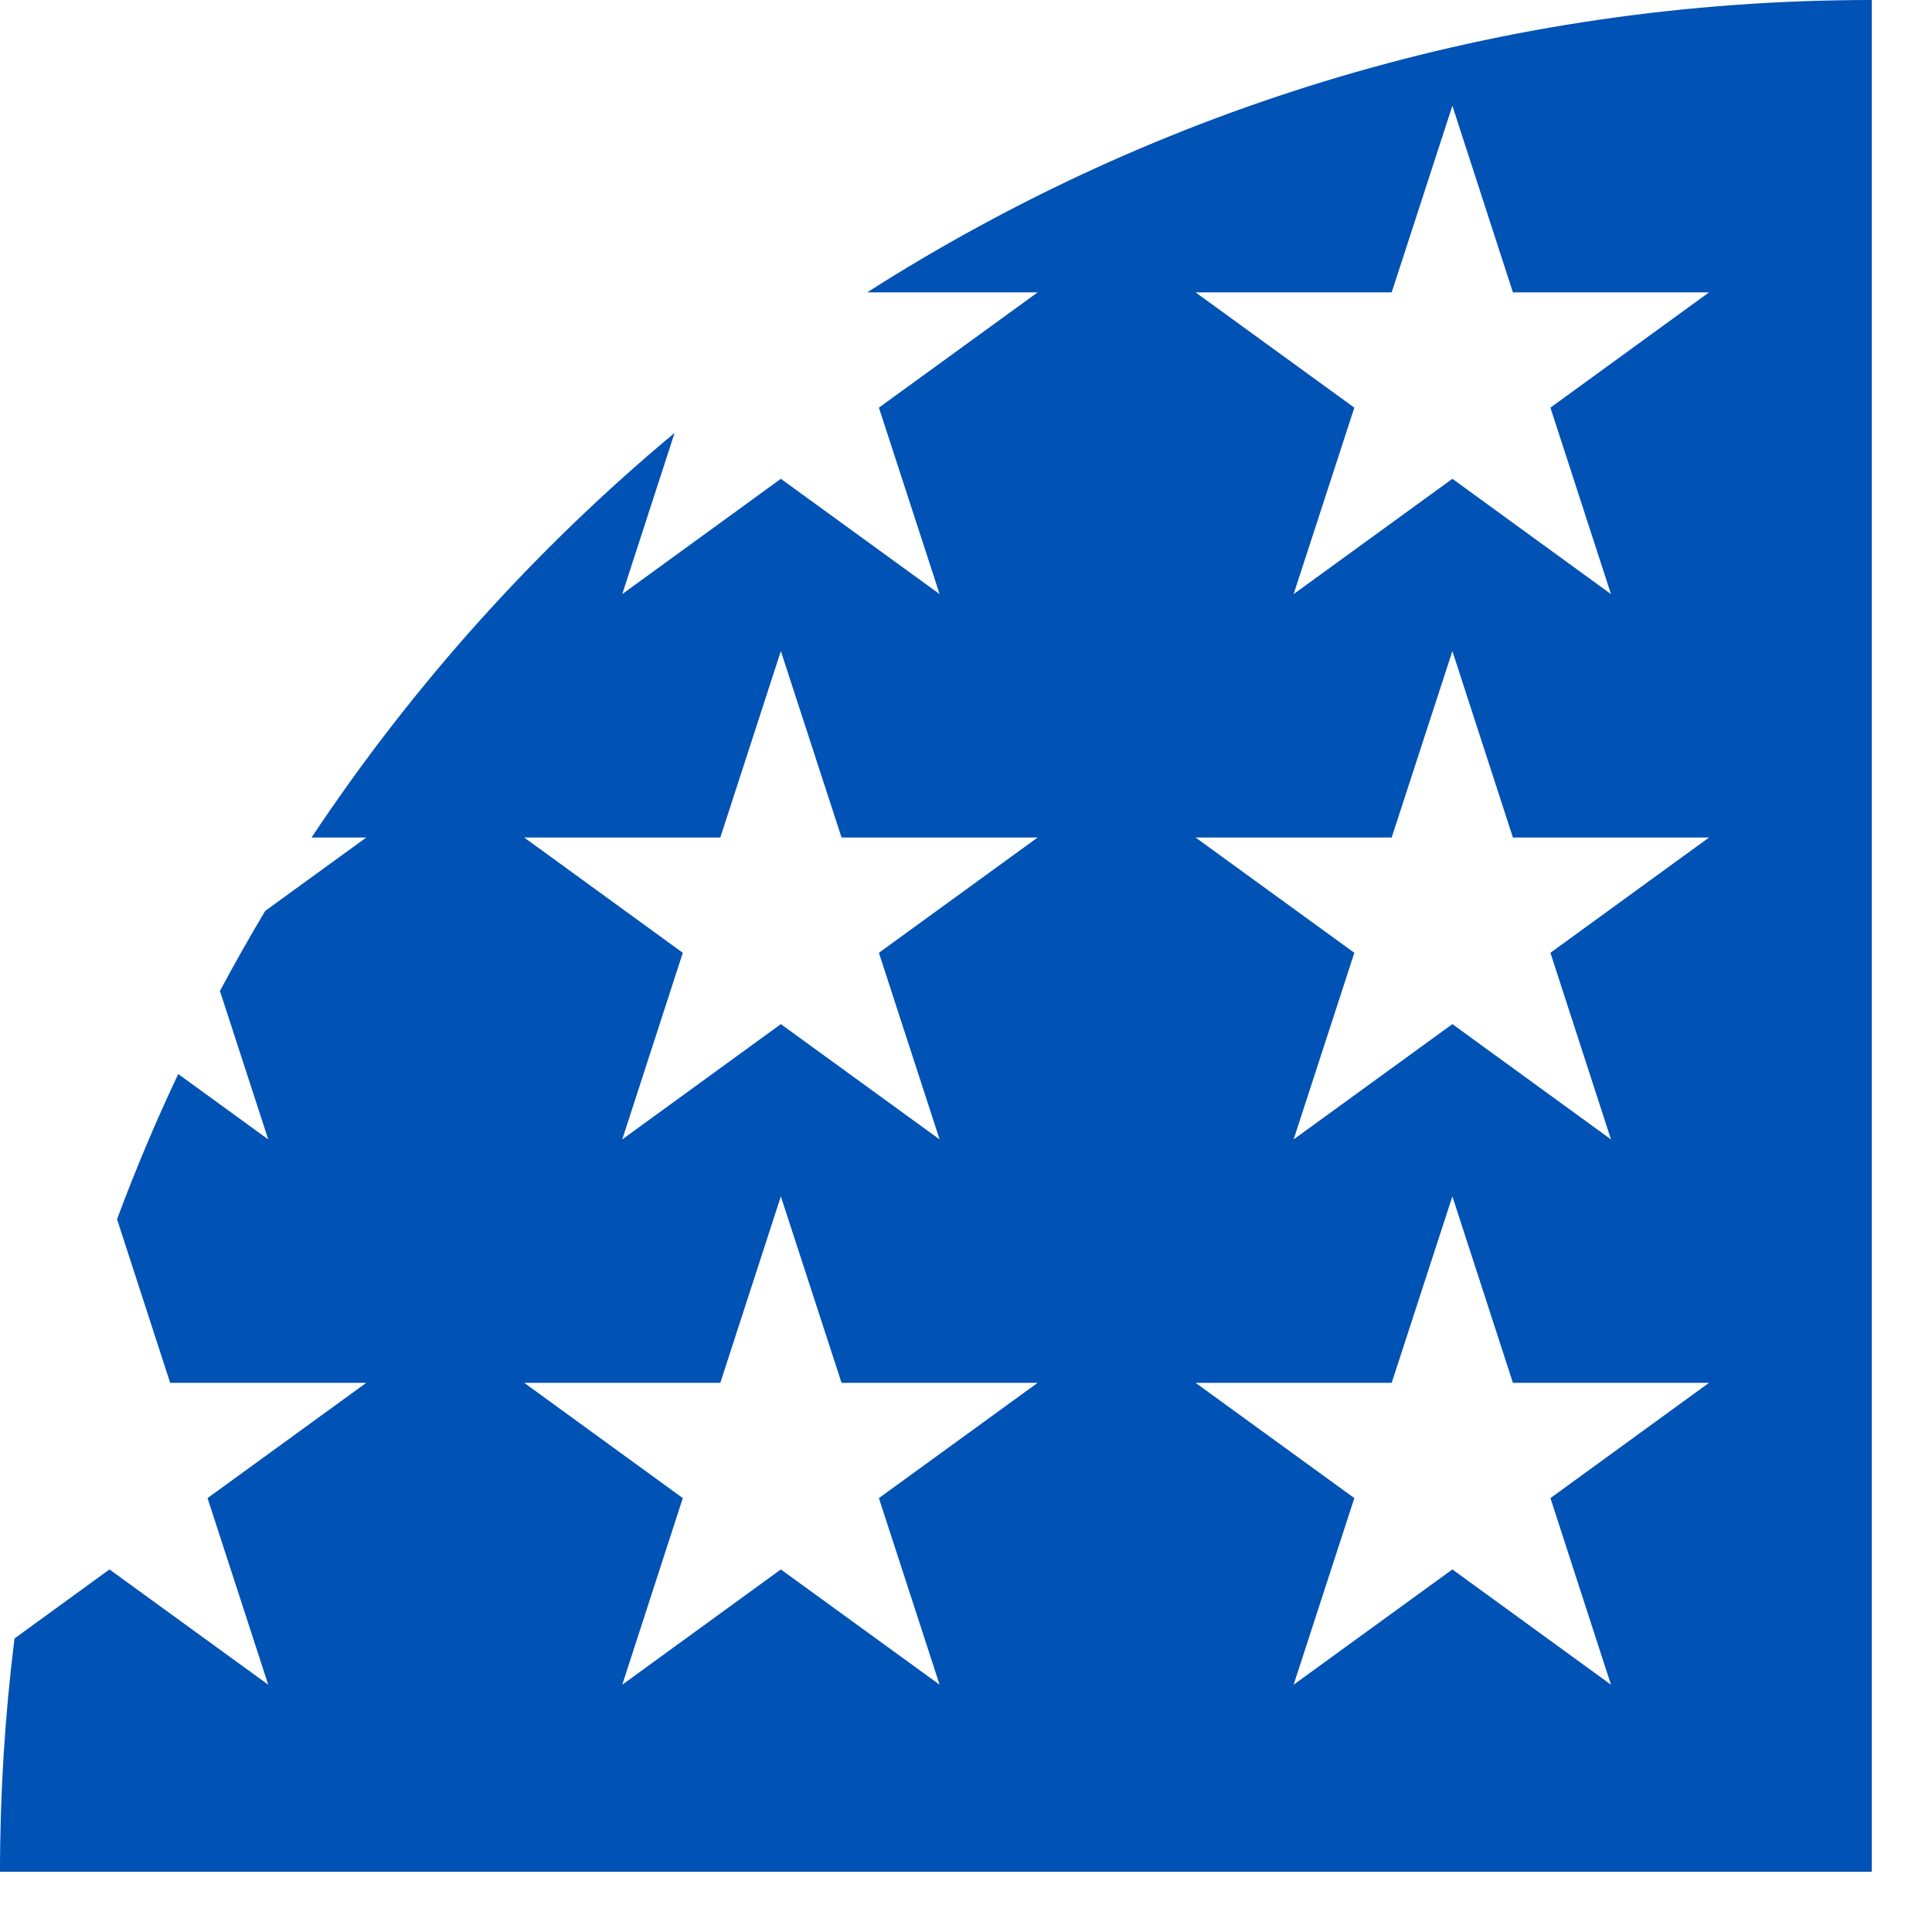 <?xml version="1.0" encoding="utf-8"?>
<svg xmlns="http://www.w3.org/2000/svg" fill="none" height="100%" overflow="visible" preserveAspectRatio="none" style="display: block;" viewBox="0 0 12 12" width="100%">
<path d="M5.386 1.816H6.445L5.459 2.532L5.836 3.69L4.85 2.974L3.865 3.69L4.19 2.689C3.322 3.412 2.562 4.259 1.935 5.202H2.275L1.647 5.658C1.55 5.821 1.456 5.987 1.366 6.155L1.666 7.077L1.107 6.671C0.968 6.965 0.841 7.266 0.727 7.573L1.057 8.589H2.275L1.289 9.305L1.666 10.464L0.68 9.748L0.09 10.177C0.031 10.652 0 11.135 0 11.626H11.626C11.626 5.205 11.626 4.448 11.626 0C9.33 0 7.189 0.666 5.386 1.816V1.816ZM5.836 10.464L4.85 9.748L3.865 10.464L4.241 9.305L3.256 8.589H4.474L4.85 7.431L5.227 8.589H6.445L5.459 9.305L5.836 10.464ZM5.459 5.918L5.836 7.077L4.85 6.361L3.865 7.077L4.241 5.918L3.256 5.202H4.474L4.85 4.044L5.227 5.202H6.445L5.459 5.918ZM10.006 10.464L9.021 9.748L8.035 10.464L8.412 9.305L7.426 8.589H8.644L9.021 7.431L9.397 8.589H10.615L9.63 9.305L10.006 10.464ZM9.63 5.918L10.006 7.077L9.021 6.361L8.035 7.077L8.412 5.918L7.426 5.202H8.644L9.021 4.044L9.397 5.202H10.615L9.63 5.918ZM9.63 2.532L10.006 3.69L9.021 2.974L8.035 3.69L8.412 2.532L7.426 1.816H8.644L9.021 0.657L9.397 1.816H10.615L9.63 2.532Z" fill="#0052B4" id="Vector"/>
</svg>